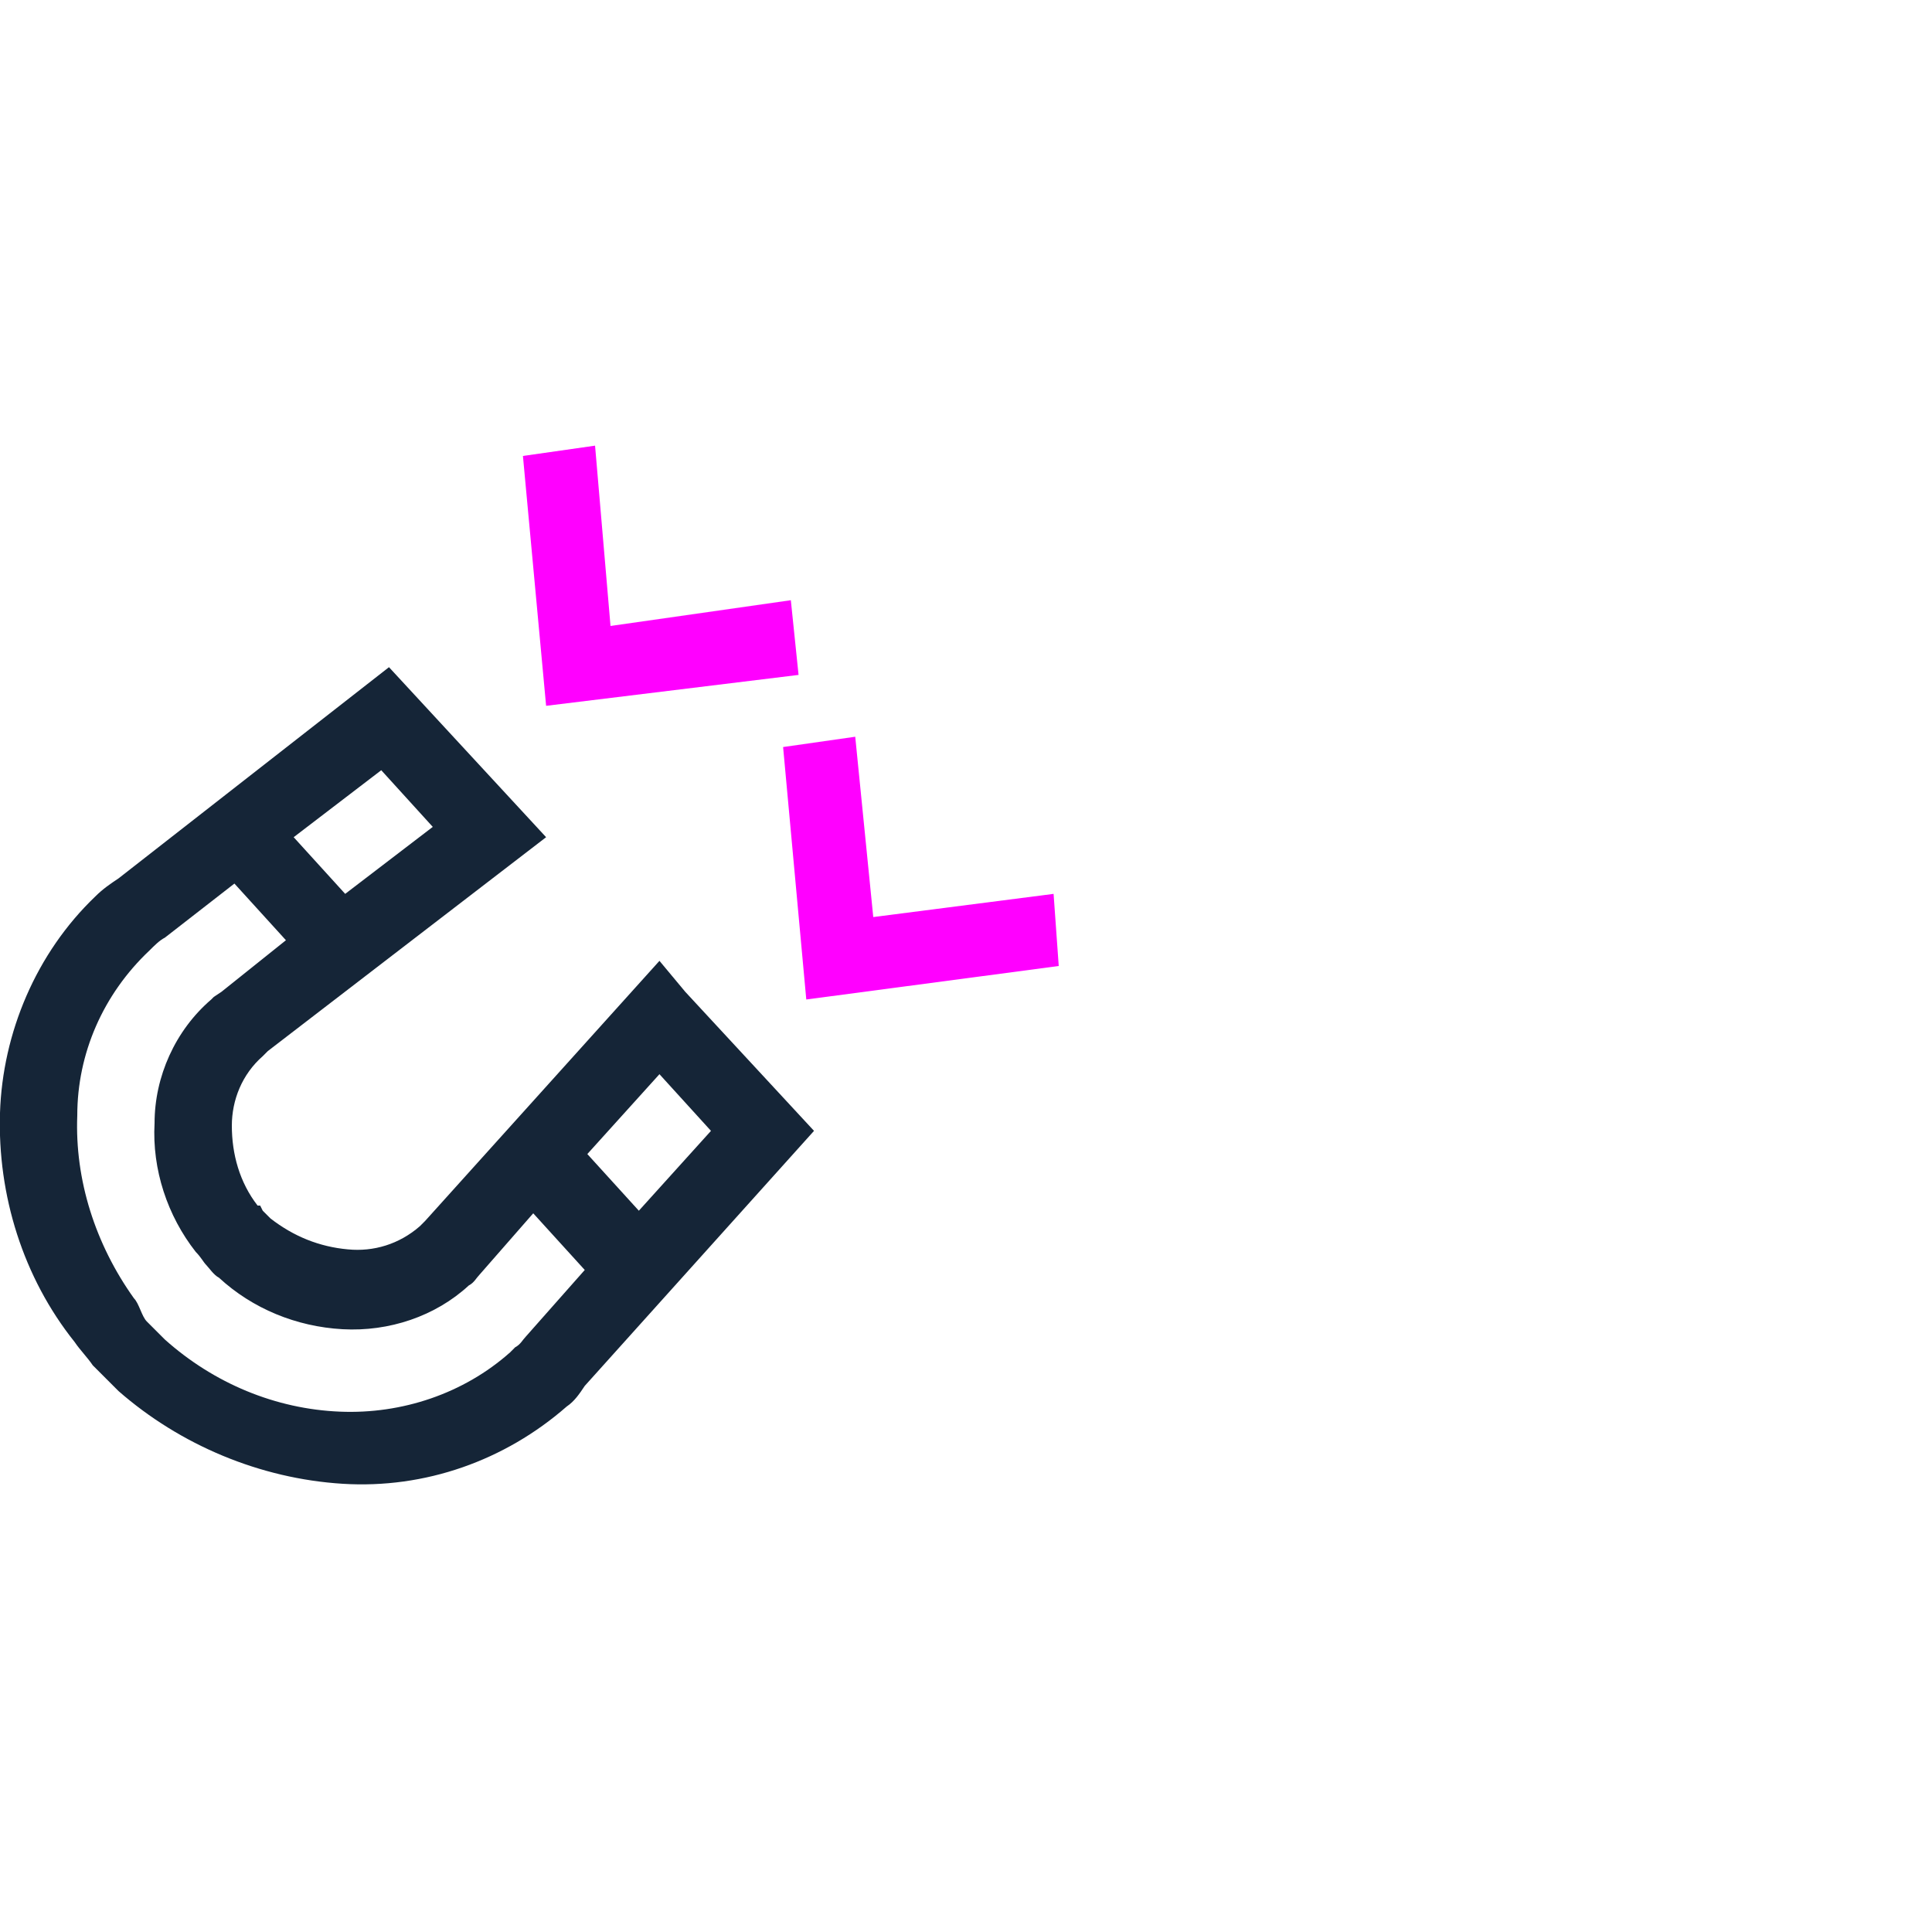 <?xml version="1.0" encoding="utf-8"?>
<!-- Generator: Adobe Illustrator 26.0.2, SVG Export Plug-In . SVG Version: 6.00 Build 0)  -->
<svg version="1.1" id="Layer_1" xmlns="http://www.w3.org/2000/svg" xmlns:xlink="http://www.w3.org/1999/xlink" x="0px" y="0px"
	 viewBox="0 0 75 75" style="enable-background:new 0 0 75 75;" xml:space="preserve">
<style type="text/css">
	.st0{fill:#FF00FF;}
	.st1{fill:#152537;}
</style>
<g id="Layer_1_00000179608548434794067530000015983773533175312811_">
	<polygon class="st0" points="31,26.2 30.7,23.3 23.7,24.3 23.1,17.3 20.3,17.7 21.2,27.4 	"/>
	<polygon class="st0" points="41.1,37.5 40.9,34.7 33.9,35.6 33.2,28.6 30.4,29 31.3,38.8 	"/>
	<path class="st1" d="M22.7,53.8l8.9-9.9l-5-5.4l-1-1.2l-9.1,10.1l-0.1,0.1l-0.1,0.1c-0.8,0.7-1.8,1-2.8,0.9c-1.1-0.1-2.1-0.5-3-1.2
		L10.2,47l-0.1-0.2H10c-0.7-0.9-1-2-1-3.1c0-1,0.4-2,1.2-2.7l0.2-0.2l10.8-8.3l-6.1-6.6L4.6,34.1c-0.3,0.2-0.6,0.4-0.9,0.7
		C1.4,37,0.1,40.1,0,43.2c-0.1,3.2,0.9,6.4,2.9,8.9c0.2,0.3,0.5,0.6,0.7,0.9l0.1,0.1L4.6,54c2.4,2.1,5.5,3.4,8.7,3.6
		c3.2,0.2,6.3-0.9,8.7-3C22.3,54.4,22.5,54.1,22.7,53.8z M5.2,50.4c-1.5-2.1-2.3-4.6-2.2-7.1c0-2.4,1-4.7,2.8-6.4
		c0.2-0.2,0.4-0.4,0.6-0.5l2.7-2.1l2,2.2l-2.5,2l-0.3,0.2l-0.1,0.1c-1.4,1.2-2.2,3-2.2,4.8c-0.1,1.8,0.5,3.6,1.6,5
		C7.8,48.8,7.9,49,8,49.1s0.3,0.4,0.5,0.5c1.3,1.2,3,1.9,4.8,2c1.8,0.1,3.6-0.5,4.9-1.7c0.2-0.1,0.3-0.3,0.4-0.4l2.1-2.4l2,2.2
		l-2.3,2.6c-0.1,0.1-0.2,0.3-0.4,0.4l-0.2,0.2c-1.8,1.6-4.2,2.4-6.6,2.3c-2.5-0.1-4.9-1.1-6.8-2.8l-0.7-0.7
		C5.5,51.1,5.4,50.6,5.2,50.4z M11.4,32.5l3.4-2.6l2,2.2l-3.4,2.6L11.4,32.5z M25.6,41.7l2,2.2L24.8,47l-2-2.2L25.6,41.7z"/>
</g>
</svg>
